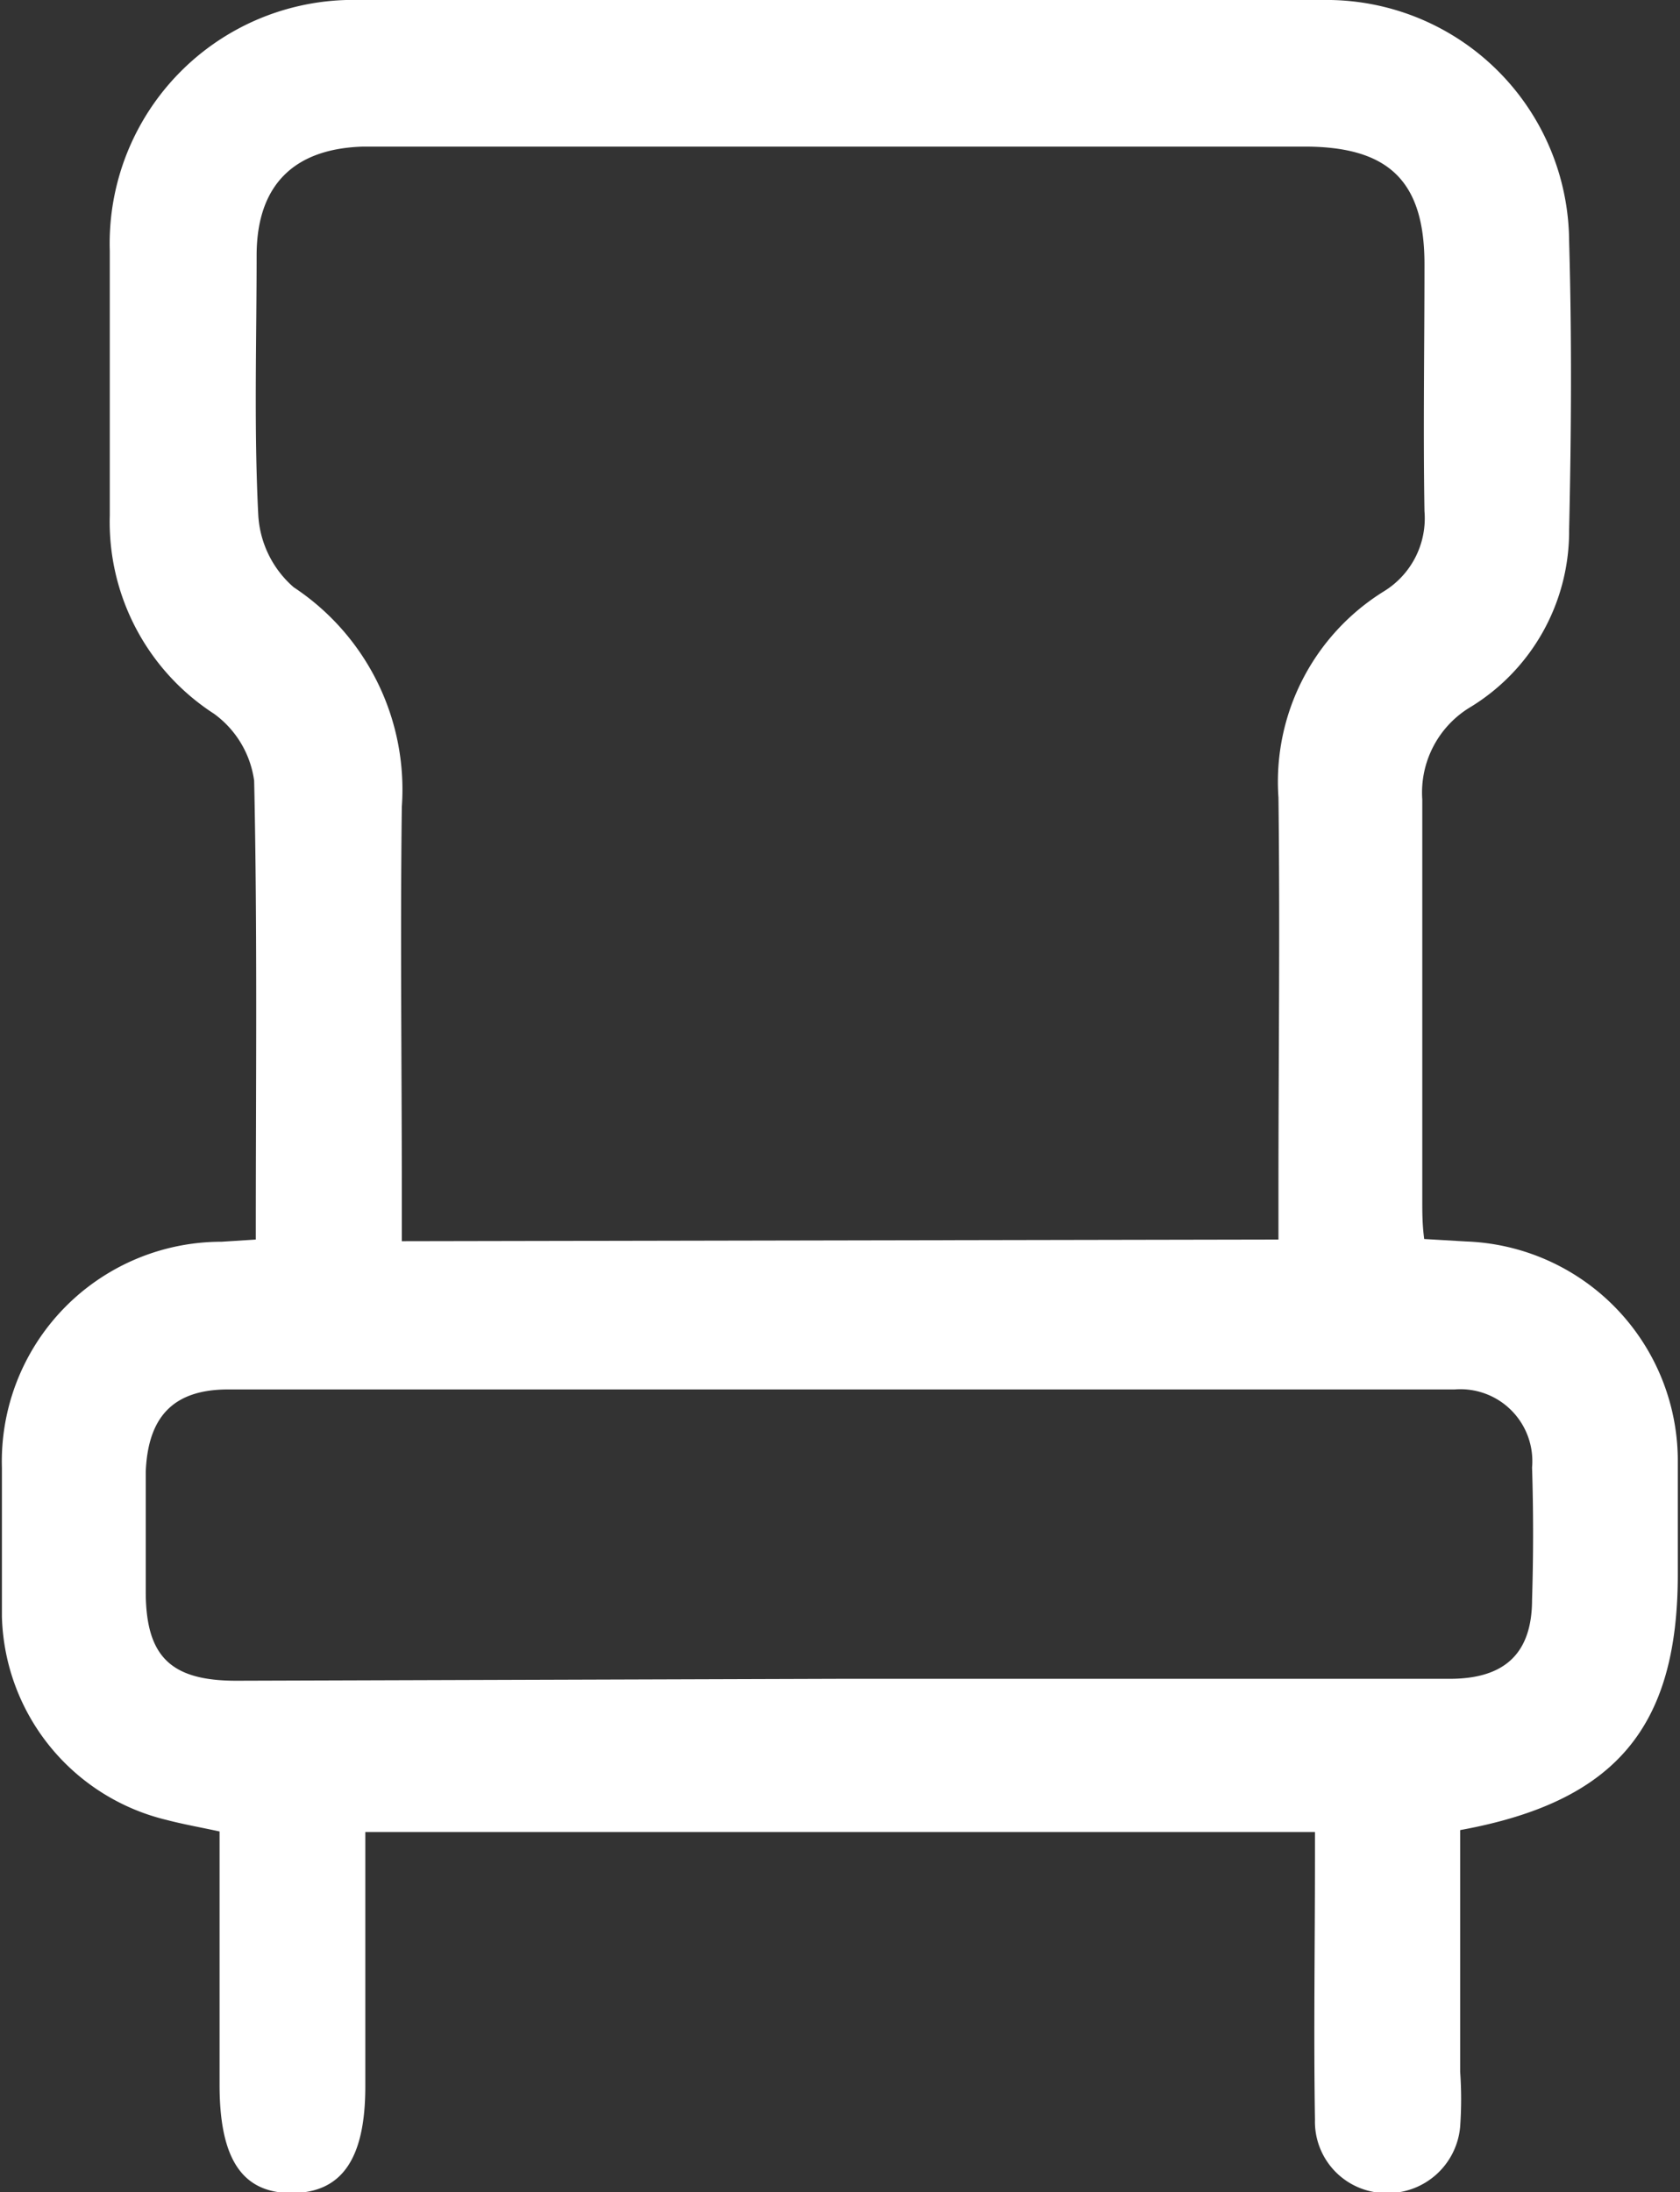 <svg xmlns="http://www.w3.org/2000/svg" viewBox="0 0 61.21 79.85"><rect x="0" y="0" width="61.21" height="79.85" fill="#333333" stroke="none"/><defs><style>.cls-1{fill:#fff;}</style></defs><g id="Capa_2" data-name="Capa 2"><g id="Capa_1-2" data-name="Capa 1"><path class="cls-1" d="M9.32,45.15c0-5.69.06-11.2-.06-16.71A3.62,3.62,0,0,0,7.8,26,8.32,8.32,0,0,1,4,18.77c0-3.21,0-6.42,0-9.63A8.87,8.87,0,0,1,13.11,0Q30.65,0,48.17,0a8.84,8.84,0,0,1,9,8.77c.1,3.5.08,7,0,10.53a7.5,7.5,0,0,1-3.57,6.44,3.63,3.63,0,0,0-1.78,3.38c0,4.87,0,9.73,0,14.6,0,.44,0,.88.07,1.41l1.53.09a8,8,0,0,1,7.71,7.91c0,1.4,0,2.81,0,4.21,0,5.58-2.27,8.29-7.93,9.32,0,2.91,0,5.85,0,8.8a14.07,14.07,0,0,1,0,2,2.65,2.65,0,0,1-2.77,2.42,2.6,2.6,0,0,1-2.52-2.67c-.05-3.16,0-6.32,0-9.48,0-.3,0-.59,0-1H13.31V76c0,2.64-.86,3.88-2.69,3.88S8,78.59,8,75.94c0-3,0-6.11,0-9.23-.69-.15-1.32-.26-1.93-.42a7.83,7.83,0,0,1-6-7.4c0-1.8,0-3.61,0-5.42a8,8,0,0,1,8-8.24Zm37.26,0v-1.8c0-4.77.06-9.53,0-14.3a8.16,8.16,0,0,1,3.84-7.51,3.12,3.12,0,0,0,1.48-2.92c-.05-3,0-6,0-9s-1.28-4.27-4.33-4.28H13.24c-2.54.07-3.88,1.41-3.89,3.94,0,3.16-.1,6.33.06,9.48a3.76,3.76,0,0,0,1.29,2.63,8.83,8.83,0,0,1,3.94,8c-.06,4.72,0,9.43,0,14.14v1.68Zm-16,16H52.82c2,0,3-.92,3-2.89.05-1.6.05-3.21,0-4.81A2.62,2.62,0,0,0,53,50.61H8.31c-2,0-2.92,1-3,3,0,1.46,0,2.91,0,4.36,0,2.38.92,3.25,3.3,3.25Z"/></g></g></svg>